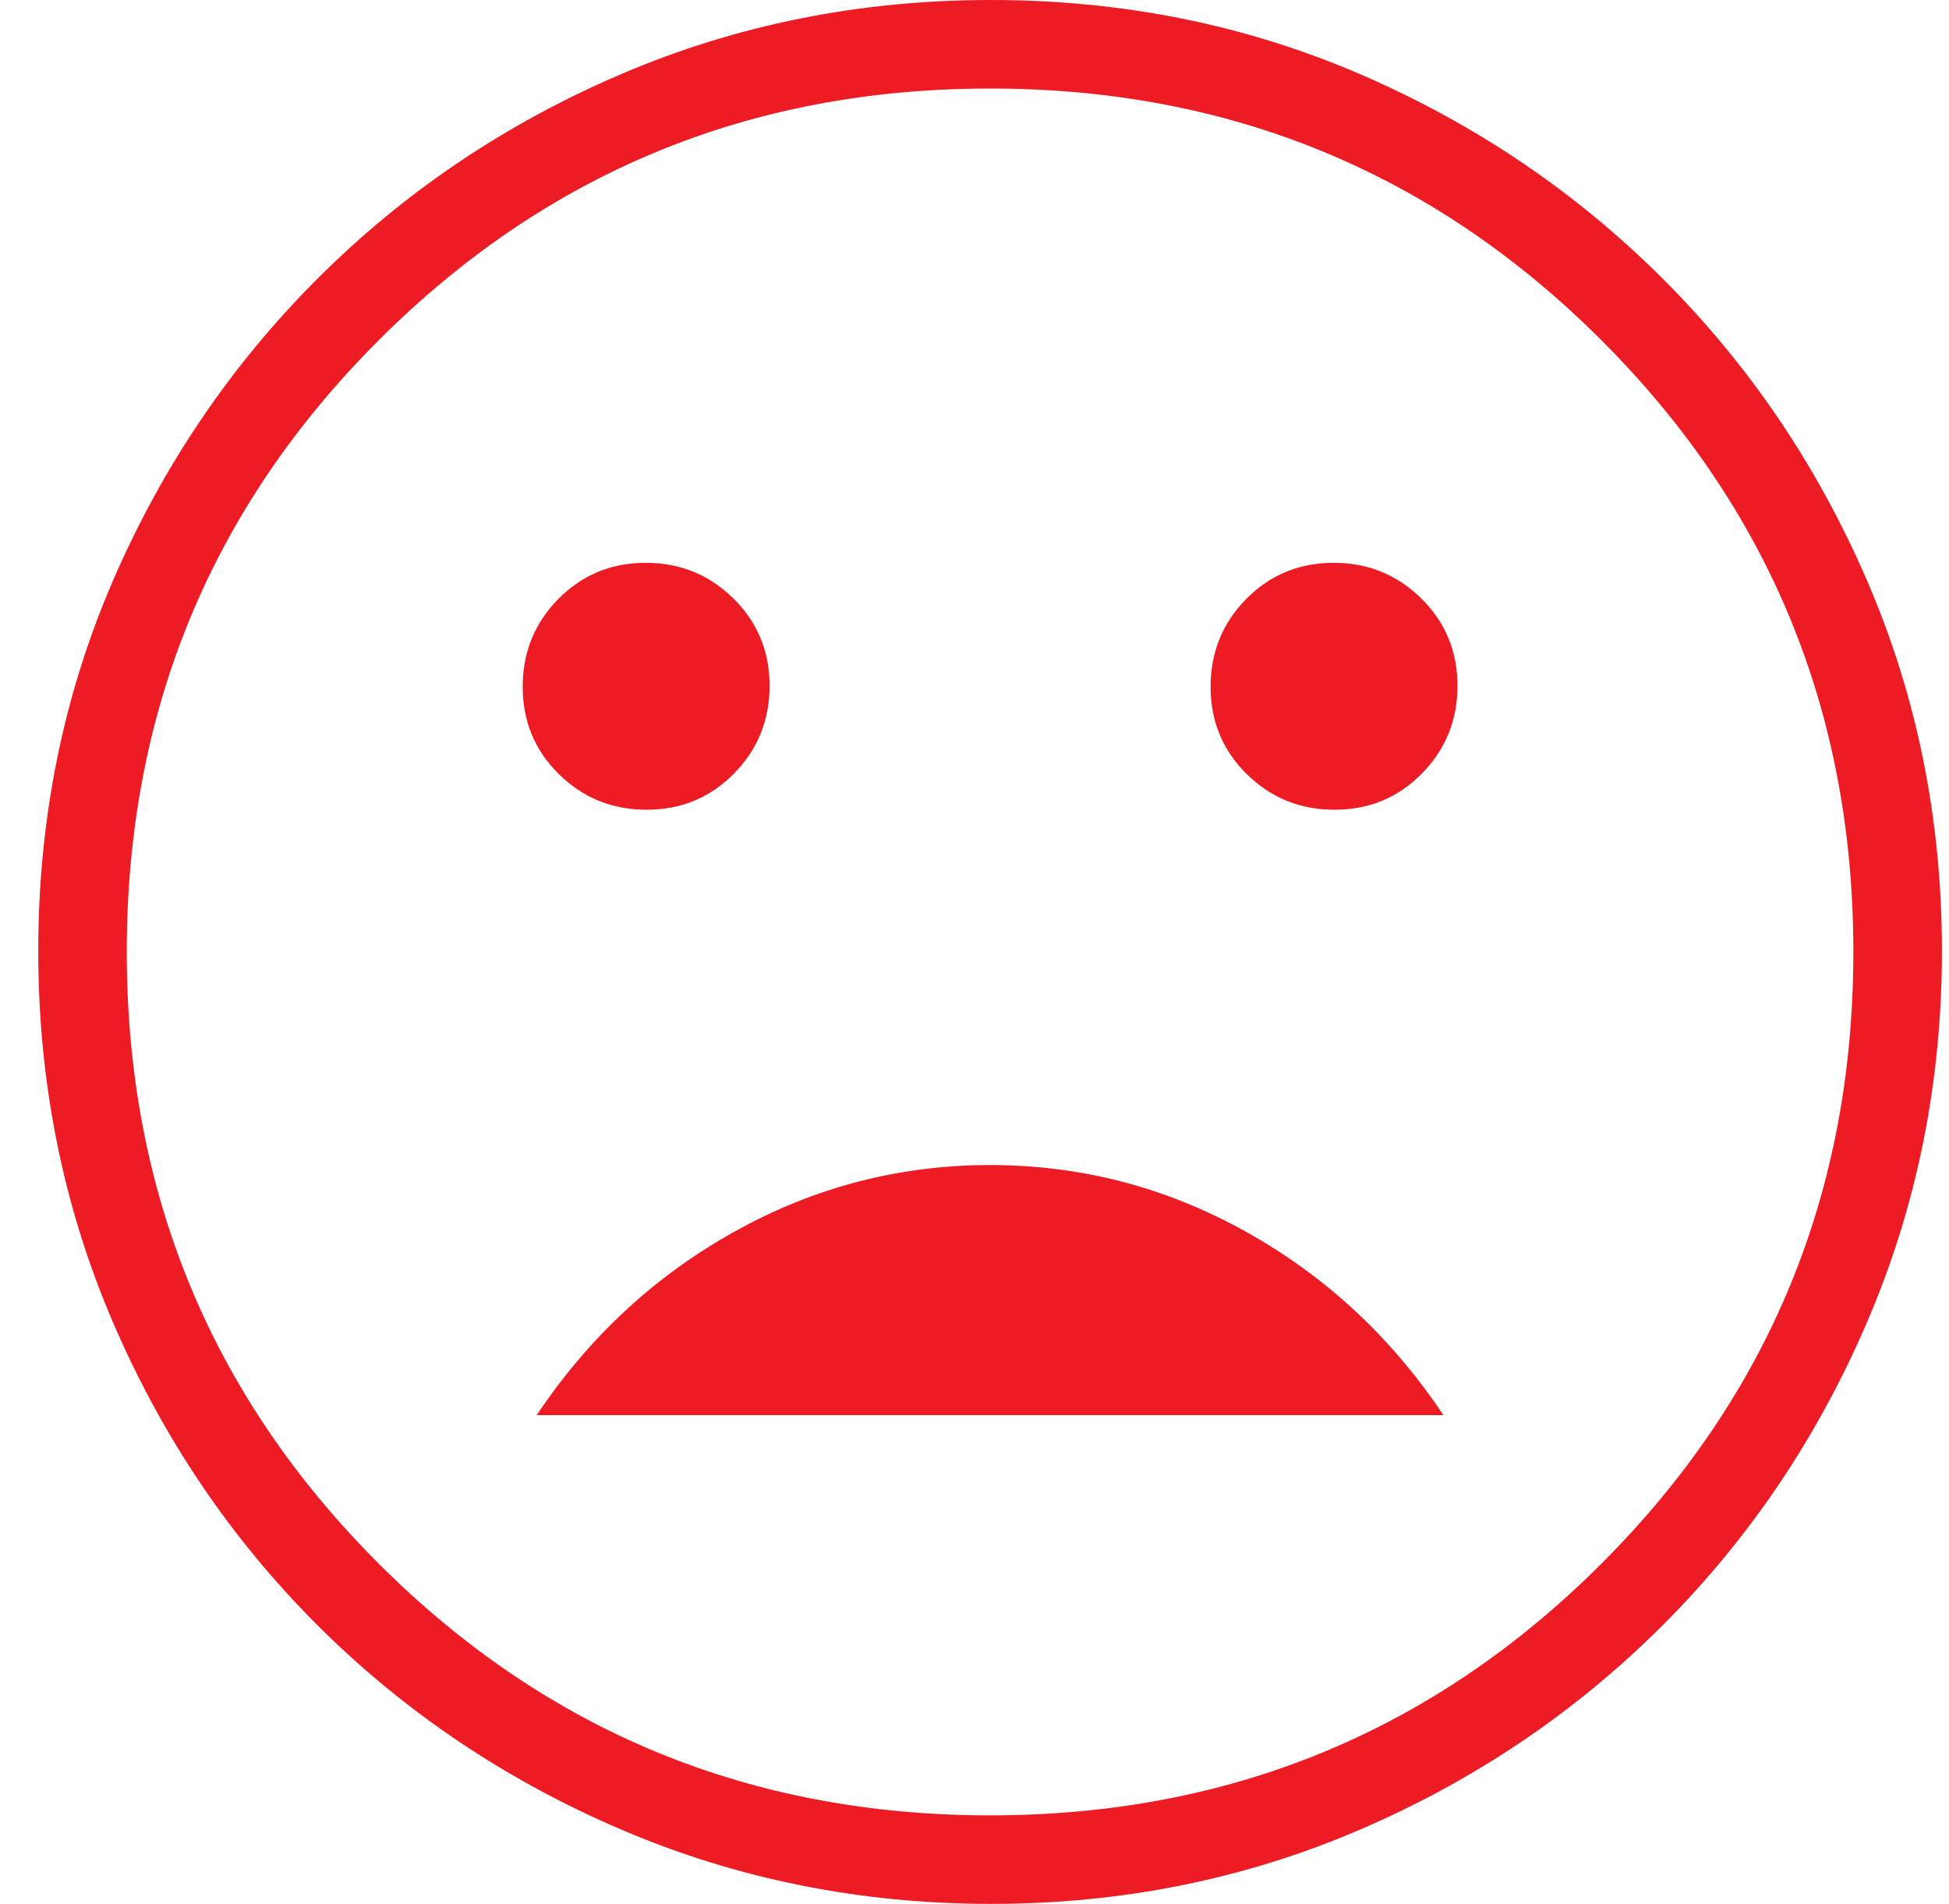 <svg width="43" height="42" viewBox="0 0 43 42" fill="none" xmlns="http://www.w3.org/2000/svg">
<path d="M29.443 17.863C30.203 17.863 30.845 17.598 31.369 17.066C31.894 16.534 32.156 15.888 32.156 15.129C32.156 14.369 31.89 13.727 31.358 13.203C30.826 12.678 30.181 12.416 29.422 12.416C28.662 12.416 28.02 12.682 27.495 13.213C26.971 13.745 26.709 14.391 26.709 15.15C26.709 15.91 26.974 16.552 27.506 17.076C28.038 17.601 28.684 17.863 29.443 17.863ZM14.266 17.863C15.026 17.863 15.668 17.598 16.192 17.066C16.717 16.534 16.979 15.888 16.979 15.129C16.979 14.369 16.713 13.727 16.181 13.203C15.65 12.678 15.004 12.416 14.244 12.416C13.485 12.416 12.843 12.682 12.318 13.213C11.794 13.745 11.532 14.391 11.532 15.15C11.532 15.91 11.797 16.552 12.329 17.076C12.861 17.601 13.507 17.863 14.266 17.863ZM21.844 25.701C19.84 25.701 17.96 26.191 16.202 27.171C14.444 28.15 12.99 29.499 11.841 31.218H31.846C30.697 29.499 29.244 28.15 27.486 27.171C25.728 26.191 23.847 25.701 21.844 25.701ZM21.869 42C18.981 42 16.261 41.454 13.707 40.361C11.155 39.269 8.919 37.765 7.001 35.849C5.083 33.933 3.577 31.7 2.484 29.151C1.391 26.602 0.844 23.878 0.844 20.98C0.844 18.082 1.39 15.366 2.482 12.833C3.575 10.301 5.079 8.075 6.995 6.157C8.911 4.239 11.143 2.733 13.693 1.64C16.242 0.547 18.965 0 21.863 0C24.762 0 27.477 0.546 30.011 1.638C32.543 2.731 34.769 4.235 36.687 6.151C38.605 8.067 40.11 10.295 41.203 12.834C42.297 15.374 42.844 18.087 42.844 20.975C42.844 23.863 42.298 26.583 41.205 29.136C40.113 31.689 38.609 33.925 36.693 35.843C34.777 37.761 32.549 39.267 30.009 40.36C27.47 41.453 24.756 42 21.869 42ZM21.844 40.047C27.134 40.047 31.631 38.195 35.335 34.491C39.038 30.788 40.89 26.291 40.89 21C40.89 15.709 39.038 11.212 35.335 7.509C31.631 3.805 27.134 1.953 21.844 1.953C16.553 1.953 12.056 3.805 8.352 7.509C4.649 11.212 2.797 15.709 2.797 21C2.797 26.291 4.649 30.788 8.352 34.491C12.056 38.195 16.553 40.047 21.844 40.047Z" fill="#ED1C24"/>
</svg>
